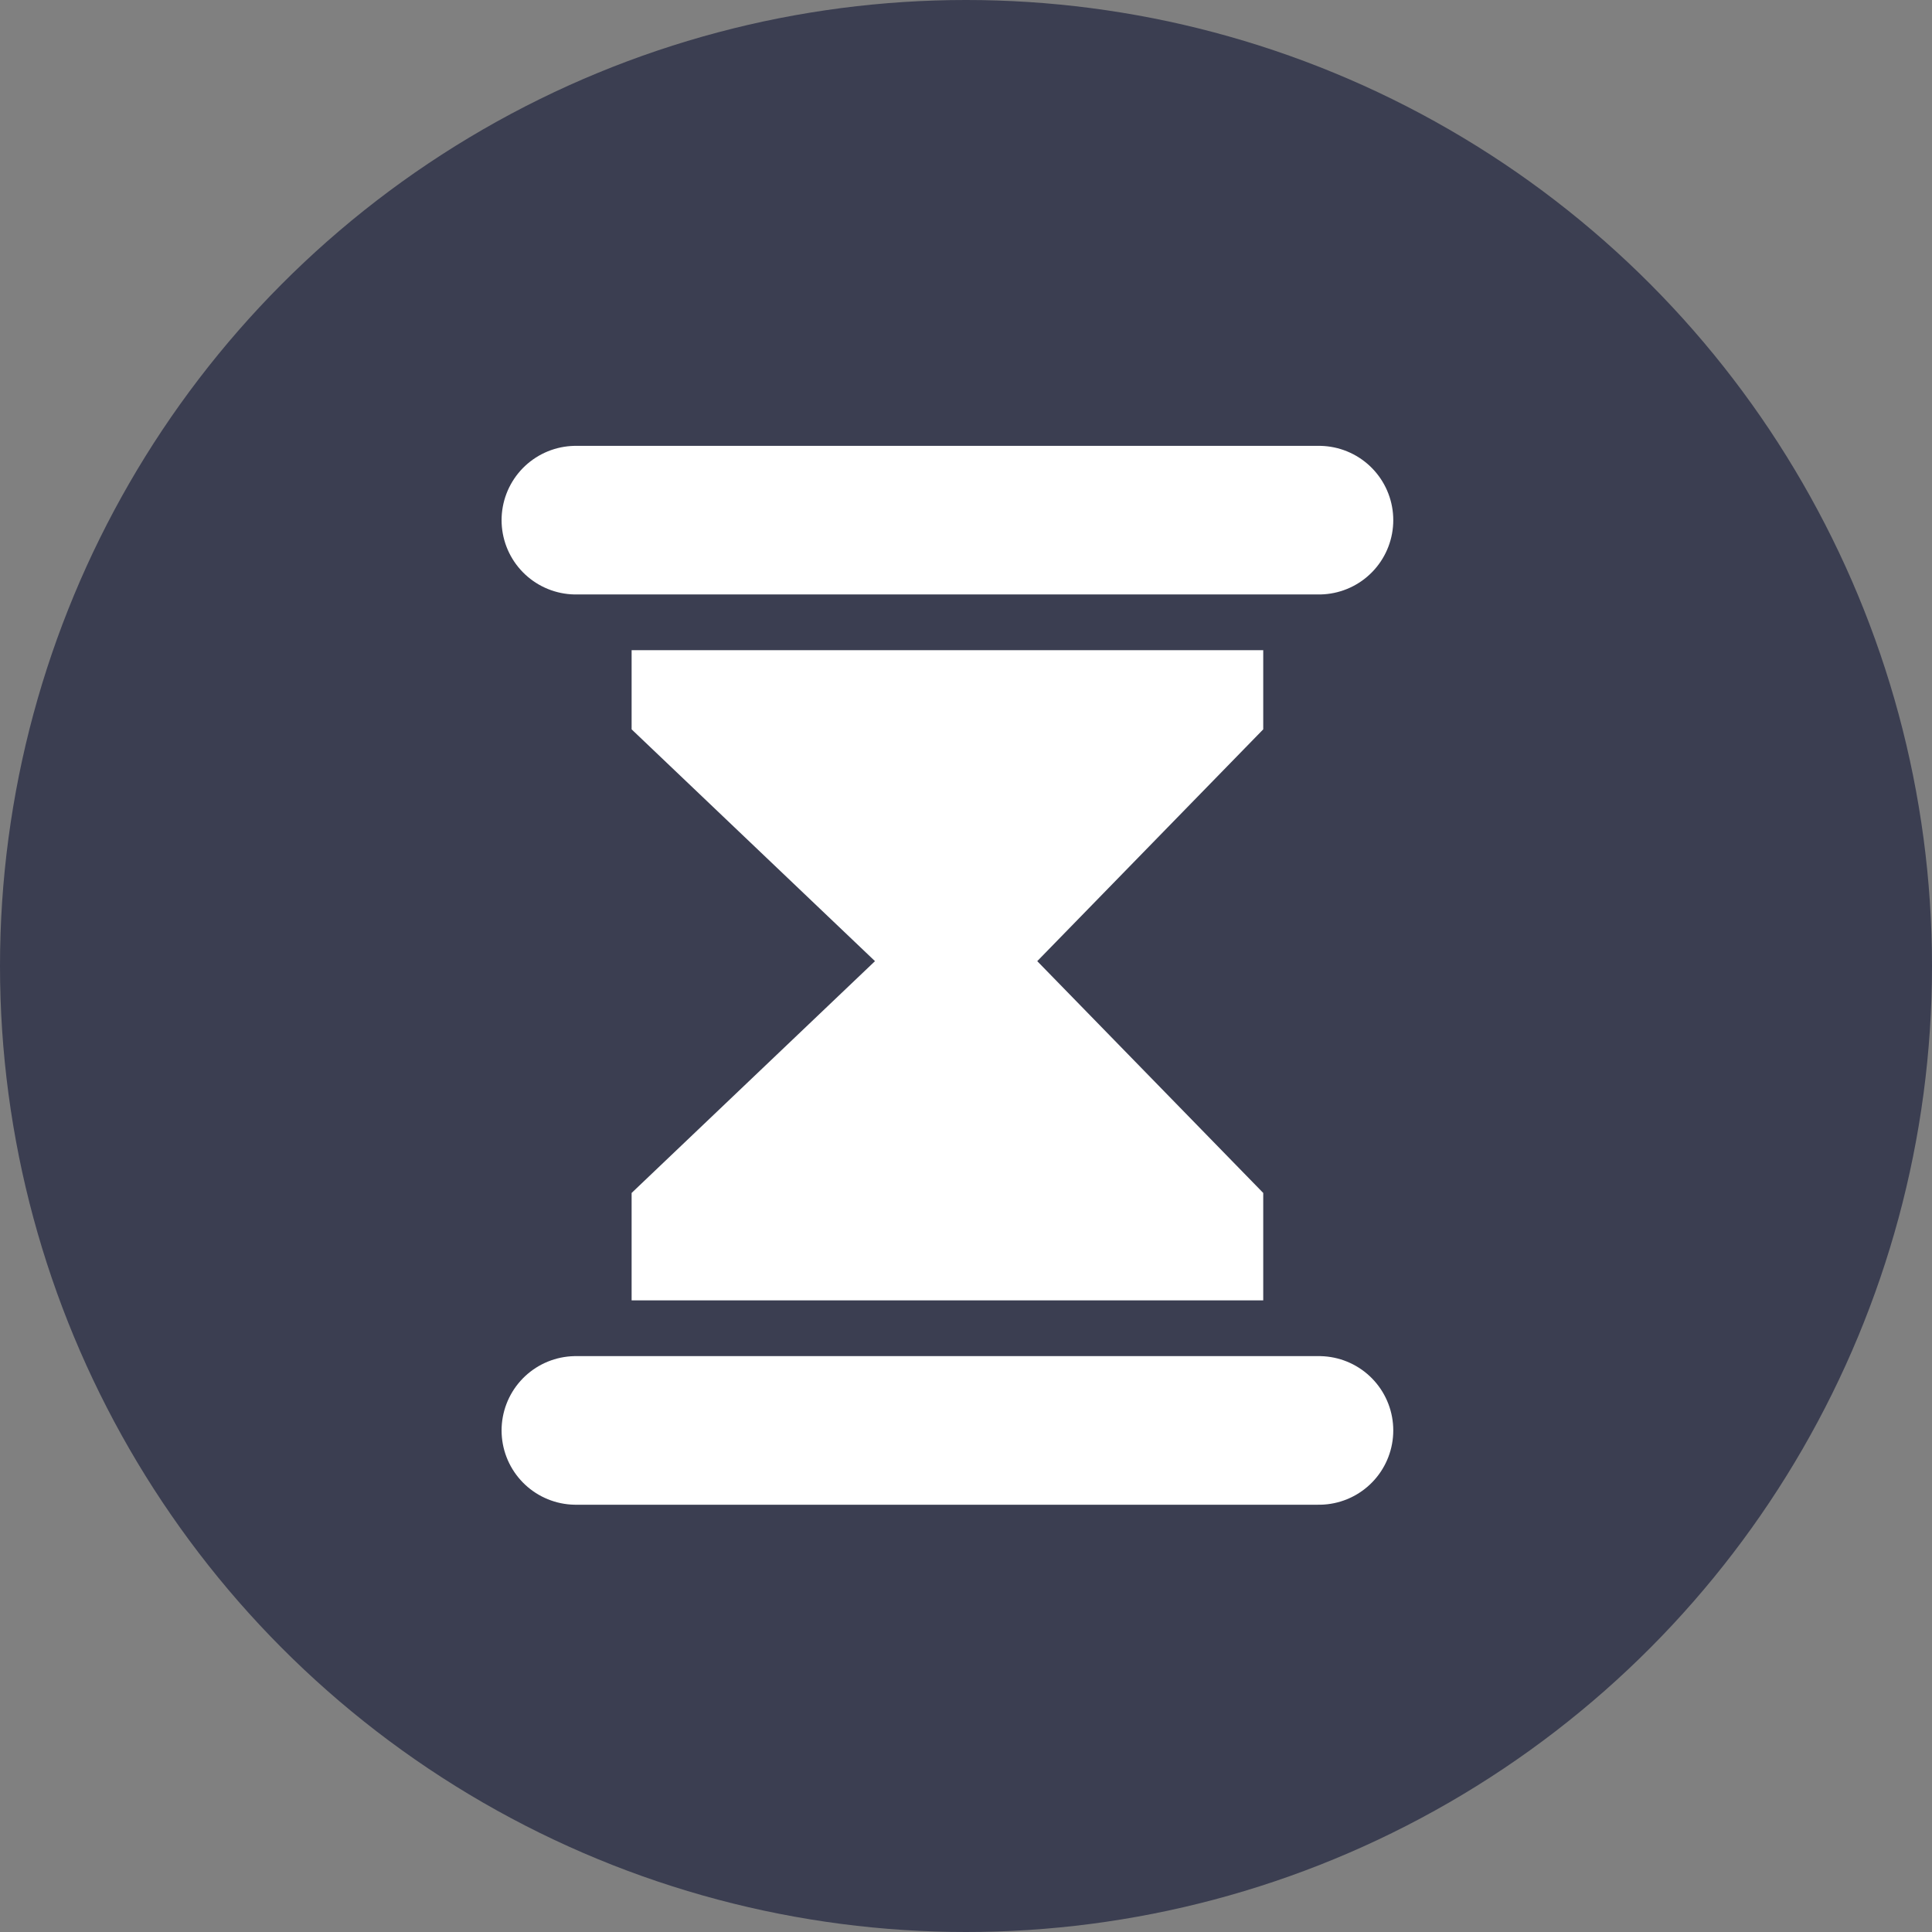 <svg width="104" height="104" viewBox="0 0 104 104" fill="none" xmlns="http://www.w3.org/2000/svg">
<rect x="0" y="0" width="104" height="104" fill="#808080" stroke="none"/>
<circle cx="52" cy="52" r="52" fill="#3B3E51"/>
<path d="M68 35H34V39.261L47.101 51.739L34 64.217V70H68V64.217L55.835 51.739L68 39.261V35Z" fill="white"/>
<path d="M31 28H71" stroke="white" stroke-width="8" stroke-linecap="round"/>
<path d="M31 77H71" stroke="white" stroke-width="8" stroke-linecap="round"/>
</svg>
